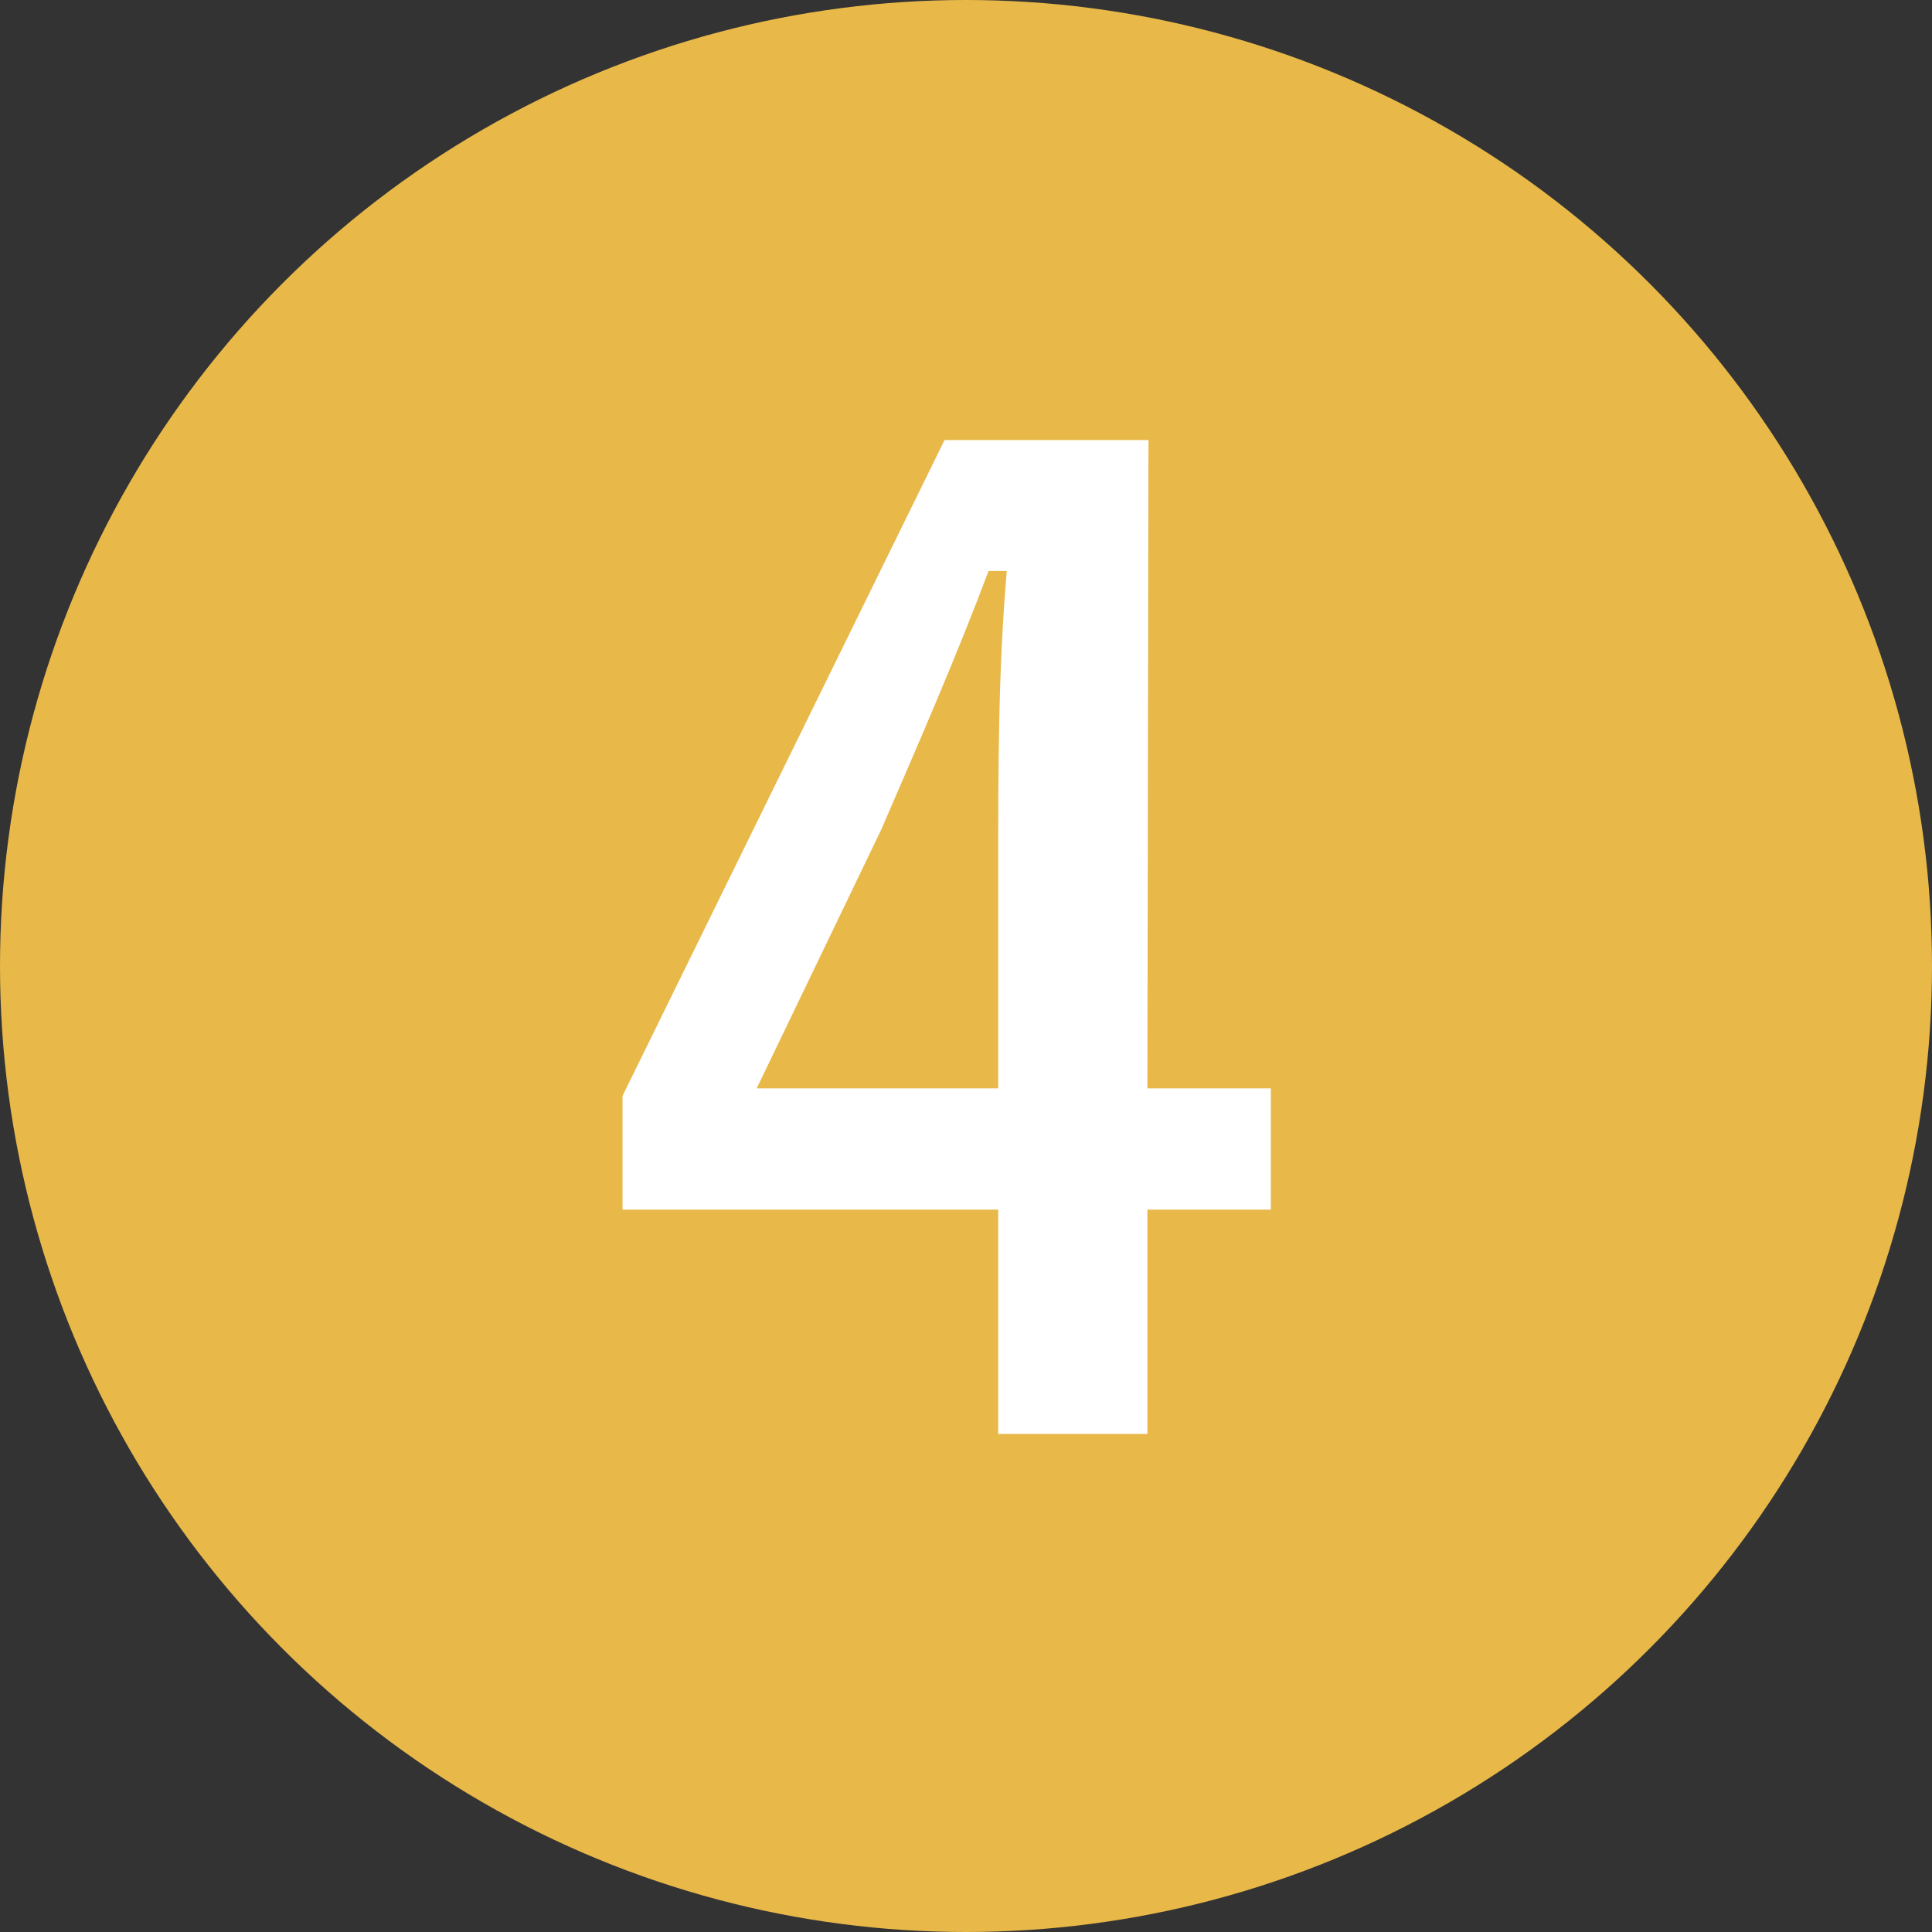 <svg xmlns="http://www.w3.org/2000/svg" width="18" height="18" viewBox="0 0 18 18"><rect x="0" y="0" width="18" height="18" fill="#333333" stroke="none"/><defs><style>.a{fill:#e8b849;}.b{fill:#fff;}</style></defs><circle class="a" cx="9" cy="9" r="9"/><path class="b" d="M10.69,10.14h1.15v1.13H10.69v2.09H9.3V11.27H5.8V10.21l3-6.11h1.9Zm-1.39-2c0-1,0-1.89.08-2.82H9.21c-.3.8-.65,1.6-1,2.41L7.05,10.14H9.3Z"/></svg>